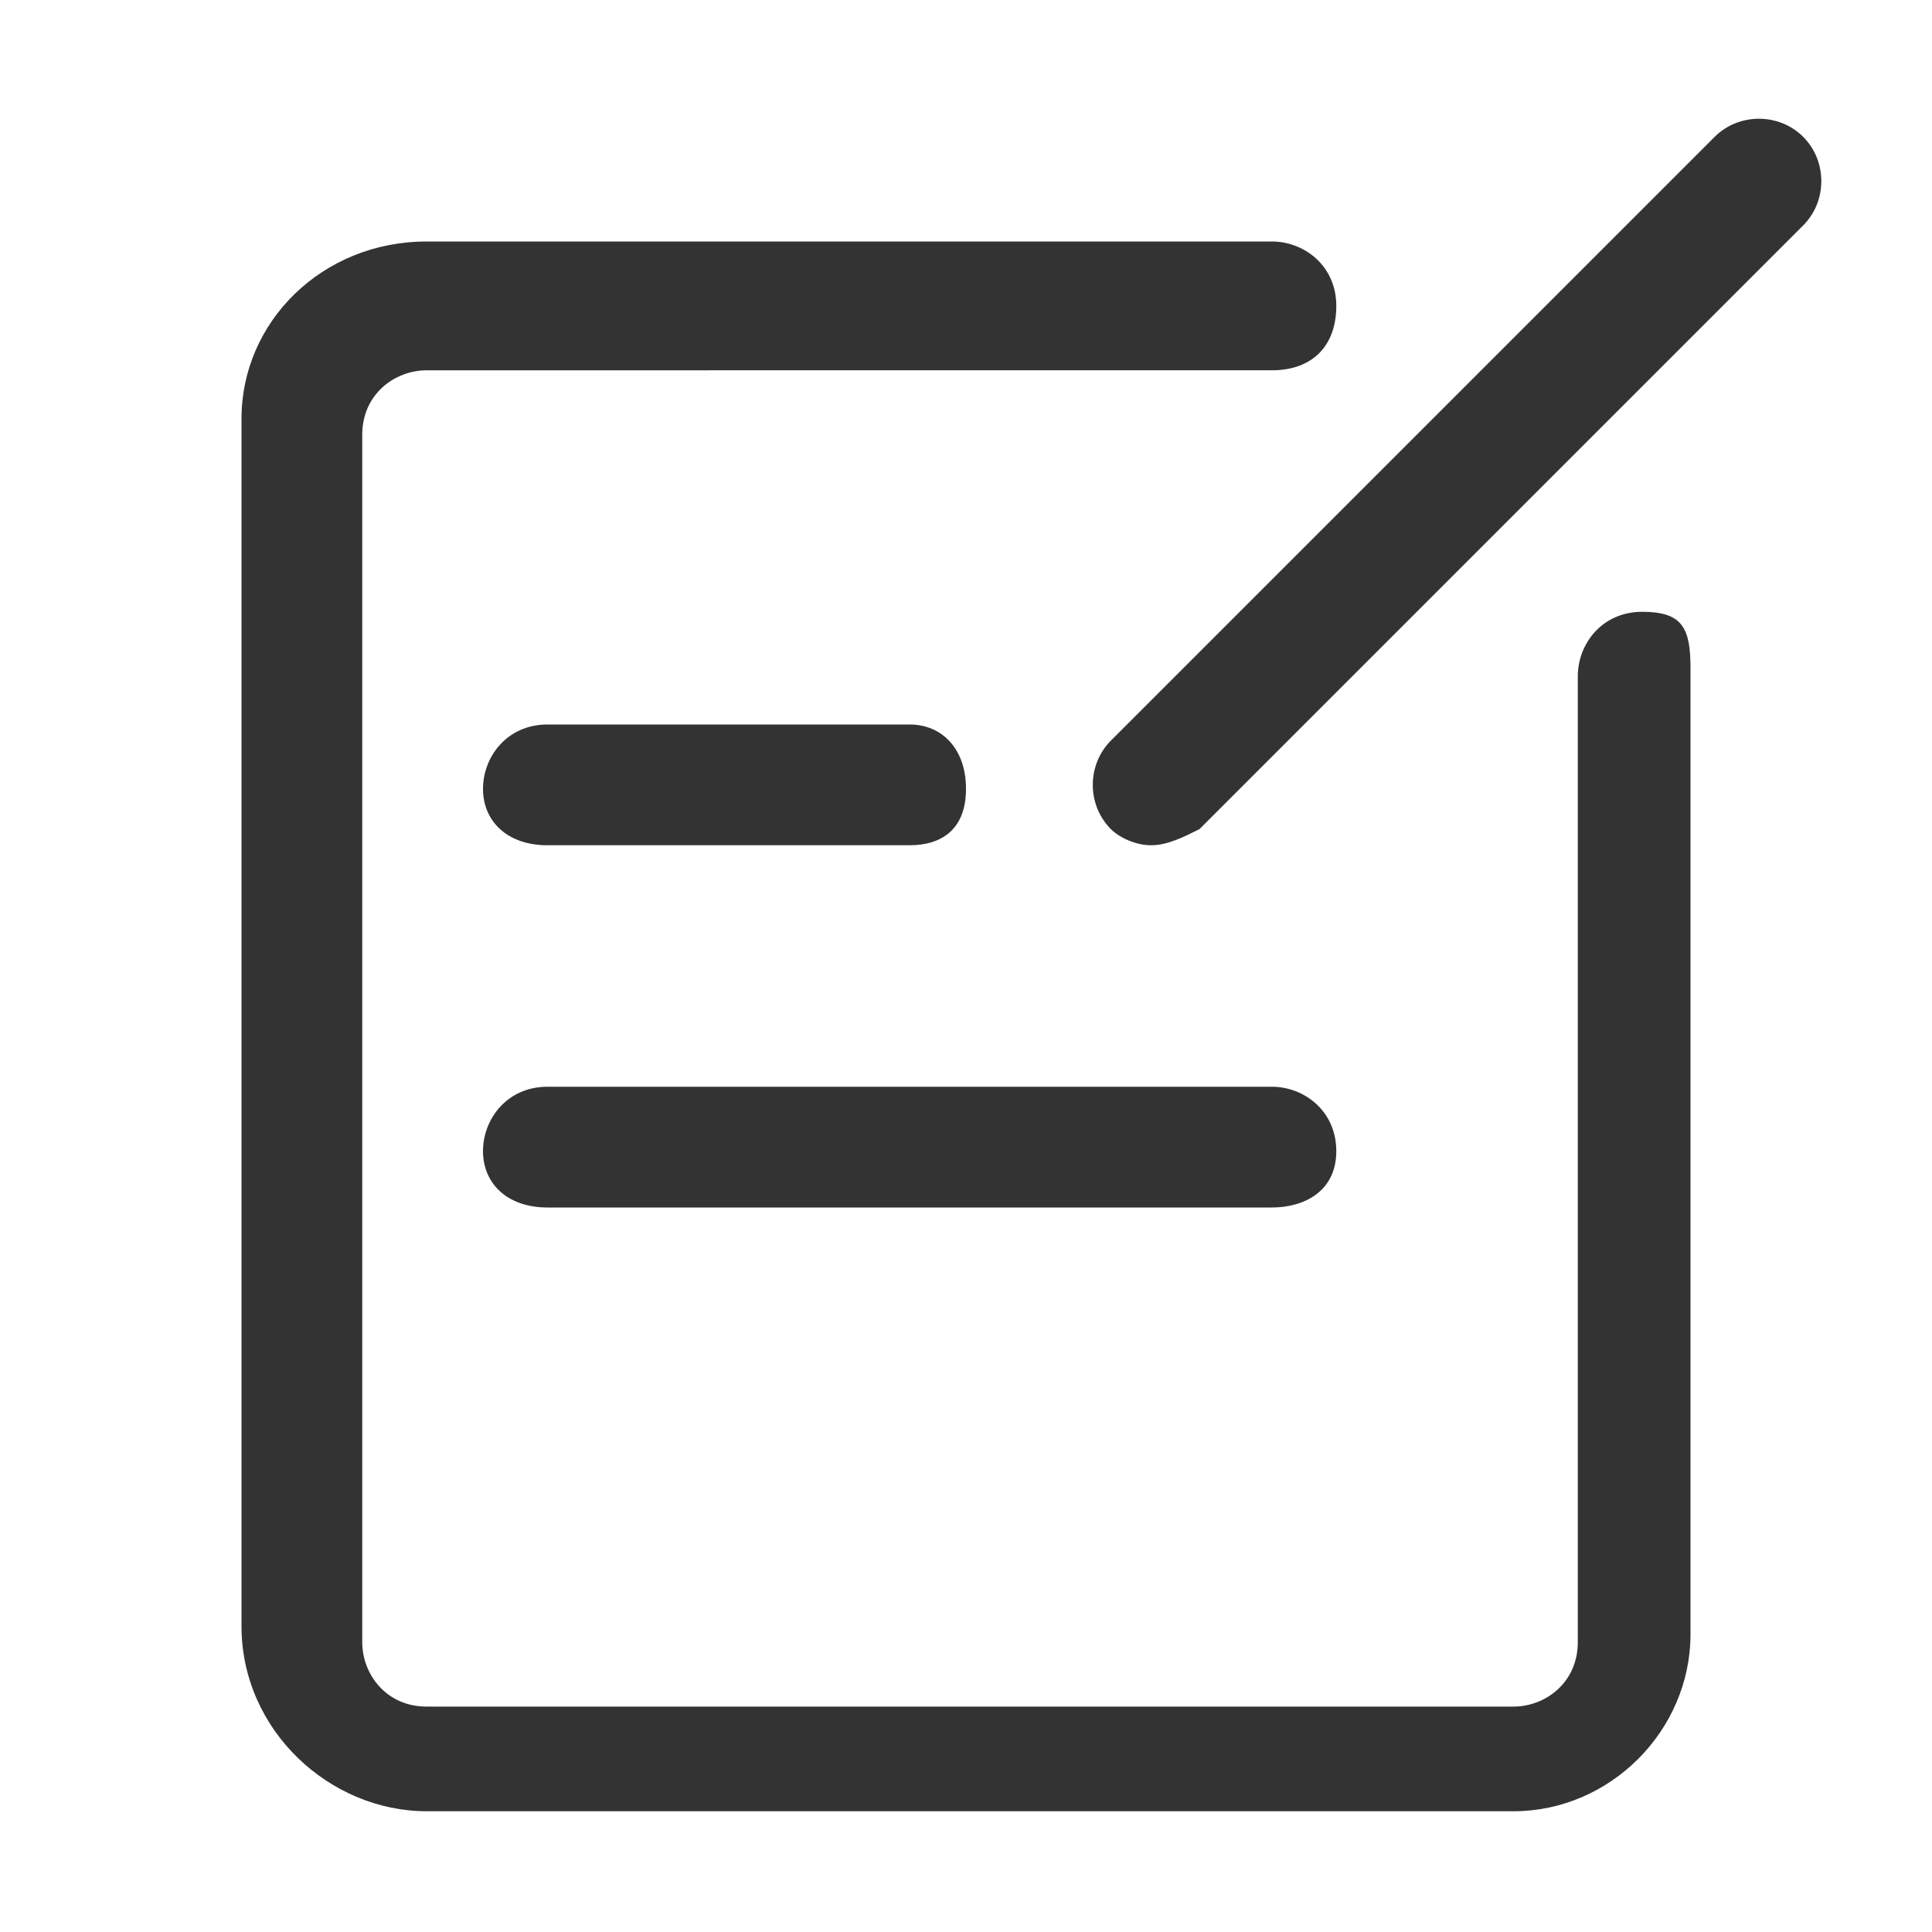 <?xml version="1.0" encoding="utf-8"?>
<!-- Generator: Adobe Illustrator 21.0.0, SVG Export Plug-In . SVG Version: 6.00 Build 0)  -->
<svg version="1.1" id="图层_1" xmlns="http://www.w3.org/2000/svg" xmlns:xlink="http://www.w3.org/1999/xlink" x="0px" y="0px"
	 viewBox="0 0 24 24" style="enable-background:new 0 0 24 24;" xml:space="preserve">
<style type="text/css">
	.st0{fill:#333333;}
</style>
<path class="st0" d="M18.8,22.5H5.3c-1.2,0-2.3-1-2.3-2.3v-15C3,4,4,3,5.3,3h10.5c0.4,0,0.8,0.3,0.8,0.8s-0.3,0.8-0.8,0.8H5.3
	c-0.4,0-0.8,0.3-0.8,0.8v15c0,0.4,0.3,0.8,0.8,0.8h13.5c0.4,0,0.8-0.3,0.8-0.8v-12c0-0.4,0.3-0.8,0.8-0.8S21,7.8,21,8.3v12
	C21,21.5,20,22.5,18.8,22.5z M14.3,10.5c-0.2,0-0.4-0.1-0.5-0.2c-0.3-0.3-0.3-0.8,0-1.1l7.5-7.5c0.3-0.3,0.8-0.3,1.1,0
	s0.3,0.8,0,1.1l-7.5,7.5C14.7,10.4,14.5,10.5,14.3,10.5z M11.3,10.5H6.8C6.3,10.5,6,10.2,6,9.8S6.3,9,6.8,9h4.5
	C11.7,9,12,9.3,12,9.8S11.7,10.5,11.3,10.5z M15.8,15h-9C6.3,15,6,14.7,6,14.3s0.3-0.8,0.8-0.8h9c0.4,0,0.8,0.3,0.8,0.8
	S16.2,15,15.8,15z"/>
</svg>
